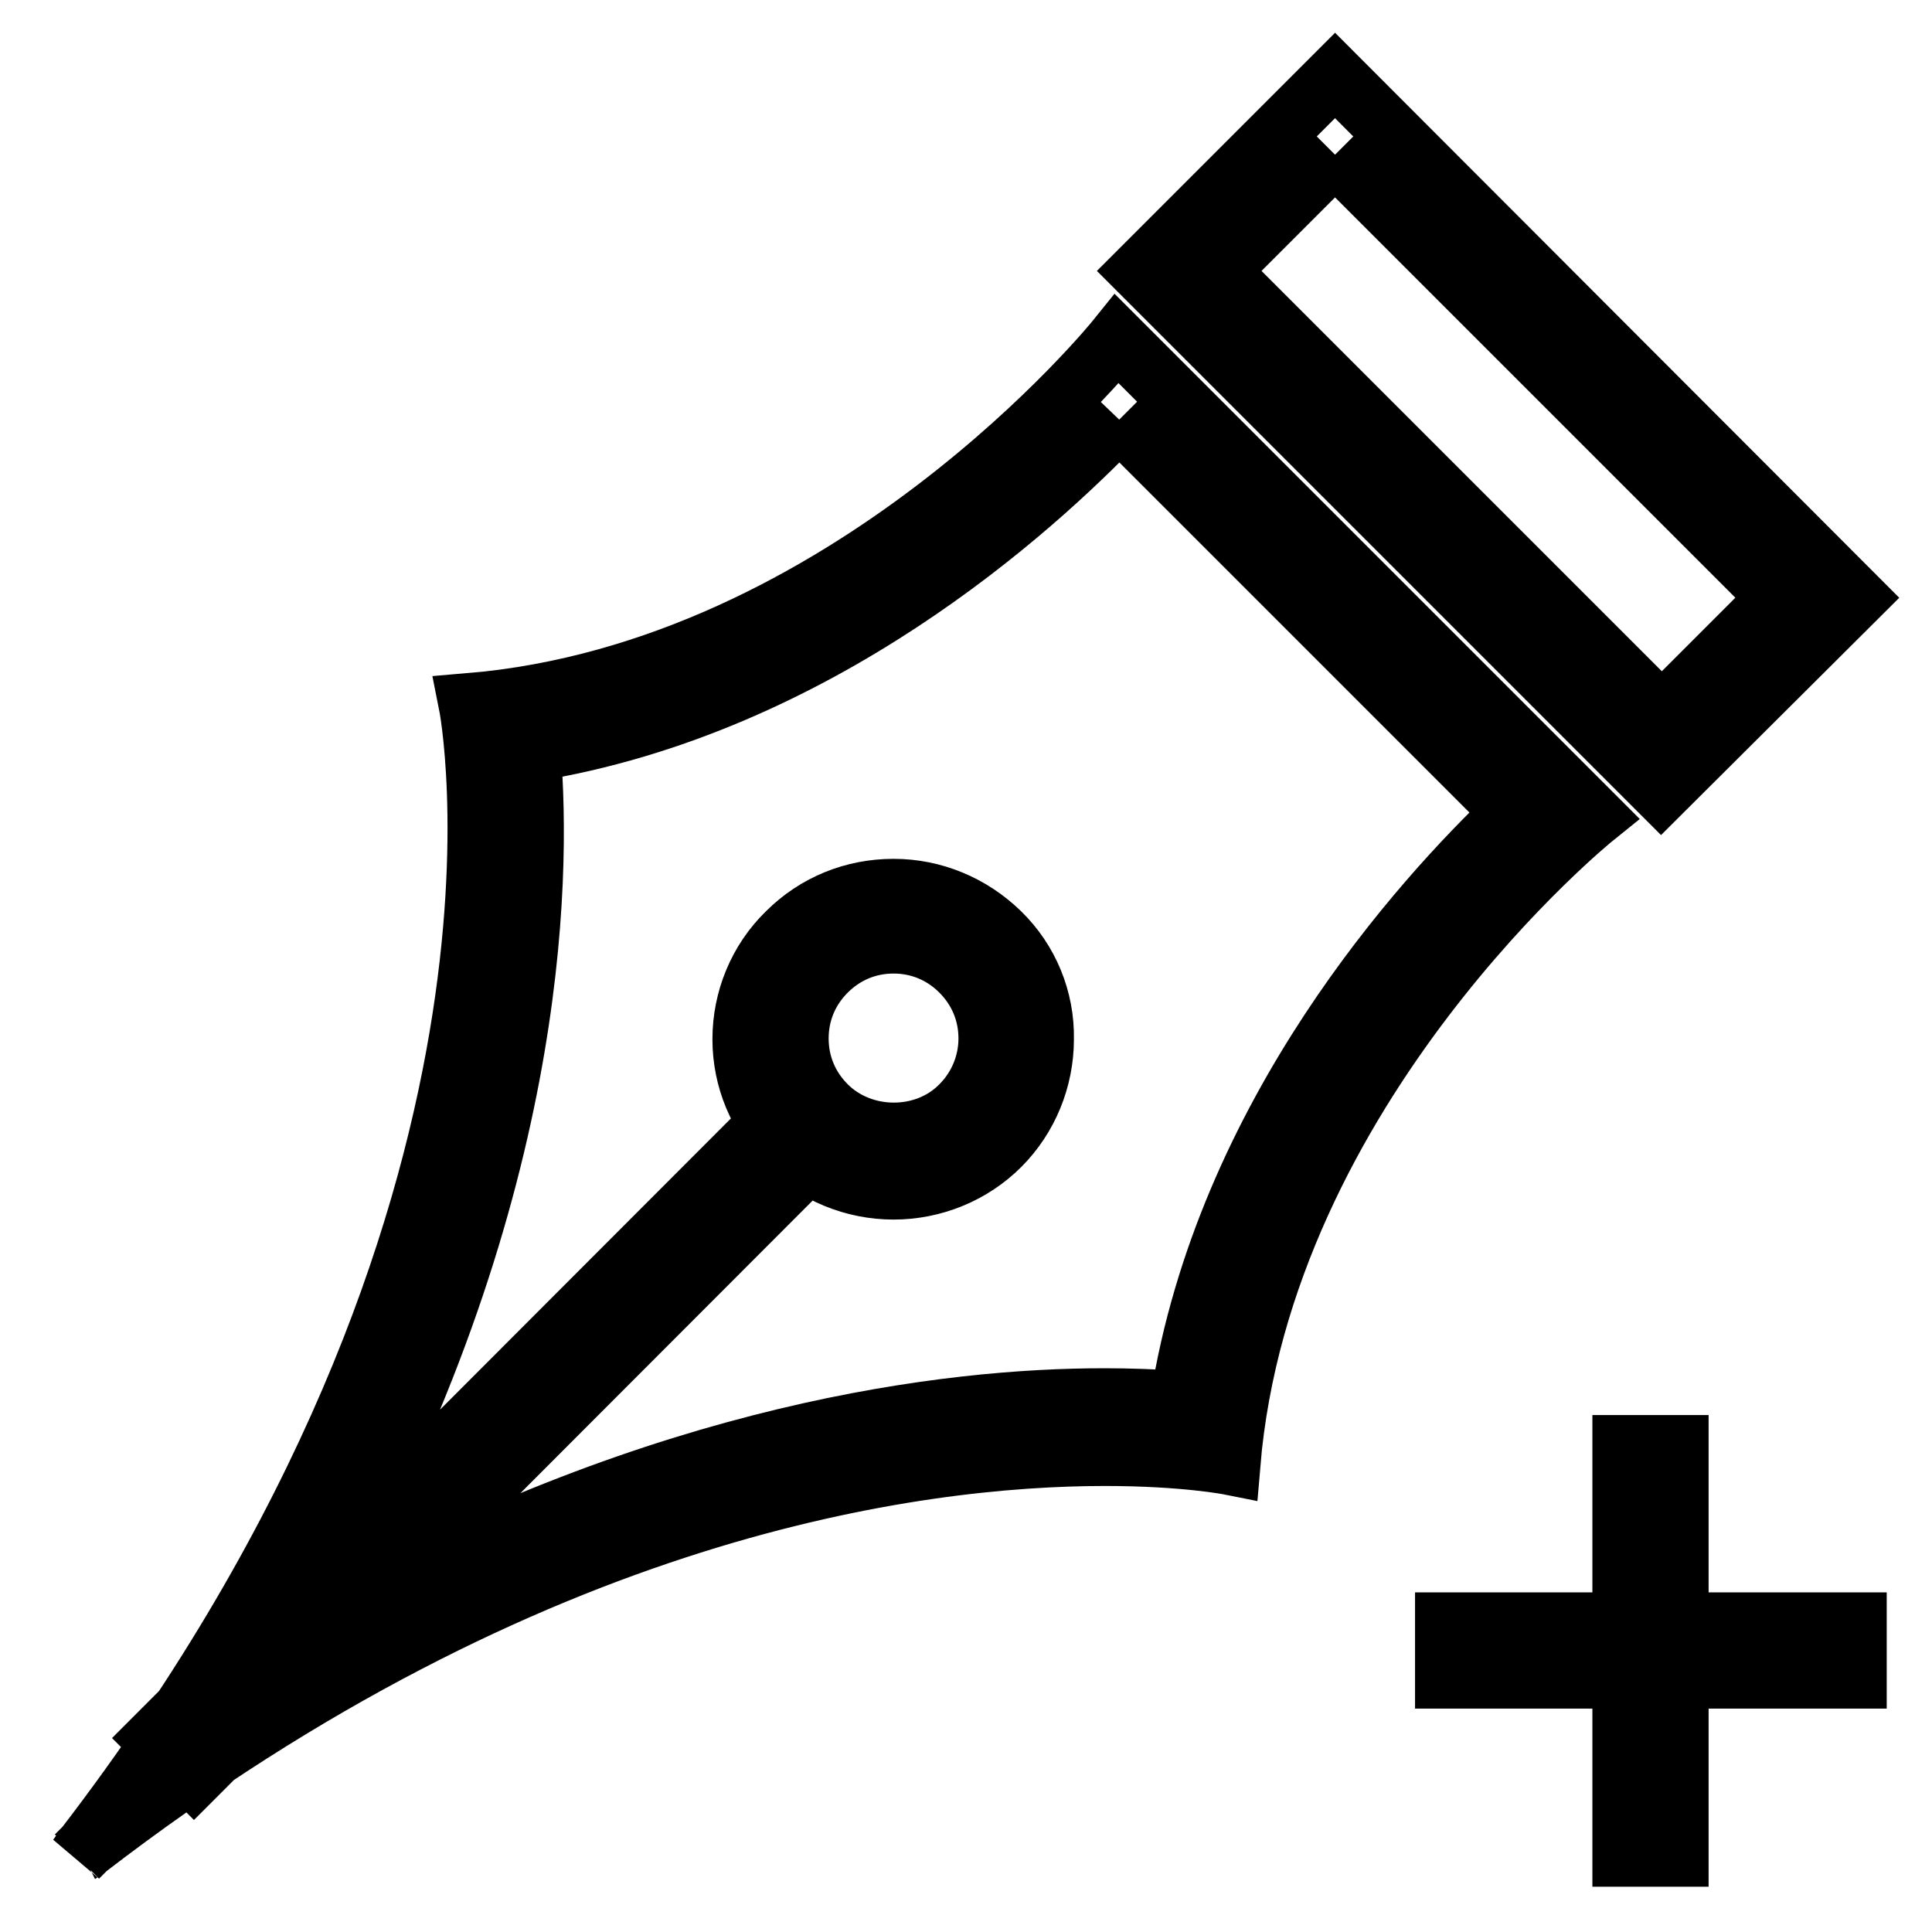 <?xml version="1.0" encoding="utf-8"?>
<!-- Svg Vector Icons : http://www.onlinewebfonts.com/icon -->
<!DOCTYPE svg PUBLIC "-//W3C//DTD SVG 1.1//EN" "http://www.w3.org/Graphics/SVG/1.1/DTD/svg11.dtd">
<svg version="1.1" xmlns="http://www.w3.org/2000/svg" xmlns:xlink="http://www.w3.org/1999/xlink" x="0px" y="0px" viewBox="0 0 256 256" enable-background="new 0 0 256 256" xml:space="preserve">
<g> <path stroke-width="8" fill-opacity="0" stroke="#000000"  d="M148.3,55.6l25.9,25.9l0.2,0.2l26,26c-12,11.4-38,40-44,78c-3.4-0.3-6.8-0.4-10.1-0.4 c-20.6,0-58,4.4-102.8,29.3L51,205l-9.6,7.4c29.8-53.2,30.3-95.8,28.9-112.8C108.3,93.5,136.8,67.6,148.3,55.6 M148,44.9 c0,0-35.5,44.1-85.9,48.3c0,0,13.6,67.6-50.8,151.5l-1.2,1.2c0.2-0.2,0.5-0.4,0.7-0.5l-0.5,0.7l1.2-1.2 c58.9-45.3,109.9-52,134.9-52c10.6,0,16.6,1.2,16.6,1.2c4.2-50.4,48.3-85.9,48.3-85.9l-31.5-31.5l-0.2-0.2L148,44.9L148,44.9z  M176.9,20.5l58.7,58.7l-15.4,15.4l-58.7-58.7L176.9,20.5 M176.9,10L151,35.9l69.1,69.1L246,79.2L176.9,10z M118.4,157.6 c-5.3,0-10.4-2.1-14.1-5.8c-3.8-3.8-5.9-8.8-5.9-14.1s2.1-10.4,5.9-14.1c3.8-3.8,8.8-5.8,14.1-5.8c5.3,0,10.3,2.1,14.1,5.8 c3.8,3.7,5.9,8.8,5.8,14.1c0,5.3-2.1,10.4-5.8,14.1C128.8,155.5,123.7,157.6,118.4,157.6z M118.4,125c-3.4,0-6.5,1.3-8.9,3.7 c-2.4,2.4-3.7,5.5-3.7,8.9c0,3.4,1.3,6.5,3.7,8.9c4.8,4.8,13.1,4.8,17.8,0c2.4-2.4,3.7-5.6,3.7-8.9c0-3.4-1.3-6.5-3.7-8.9 C124.9,126.3,121.8,125,118.4,125z M103.1,147.6l5.2,5.2l-82.6,82.7l-5.2-5.2L103.1,147.6z M191.5,218.7H246 M191.5,215H246v7.4 h-54.5V215z M218.7,191.5V246 M215,191.5h7.4V246H215V191.5z"/></g>
</svg>